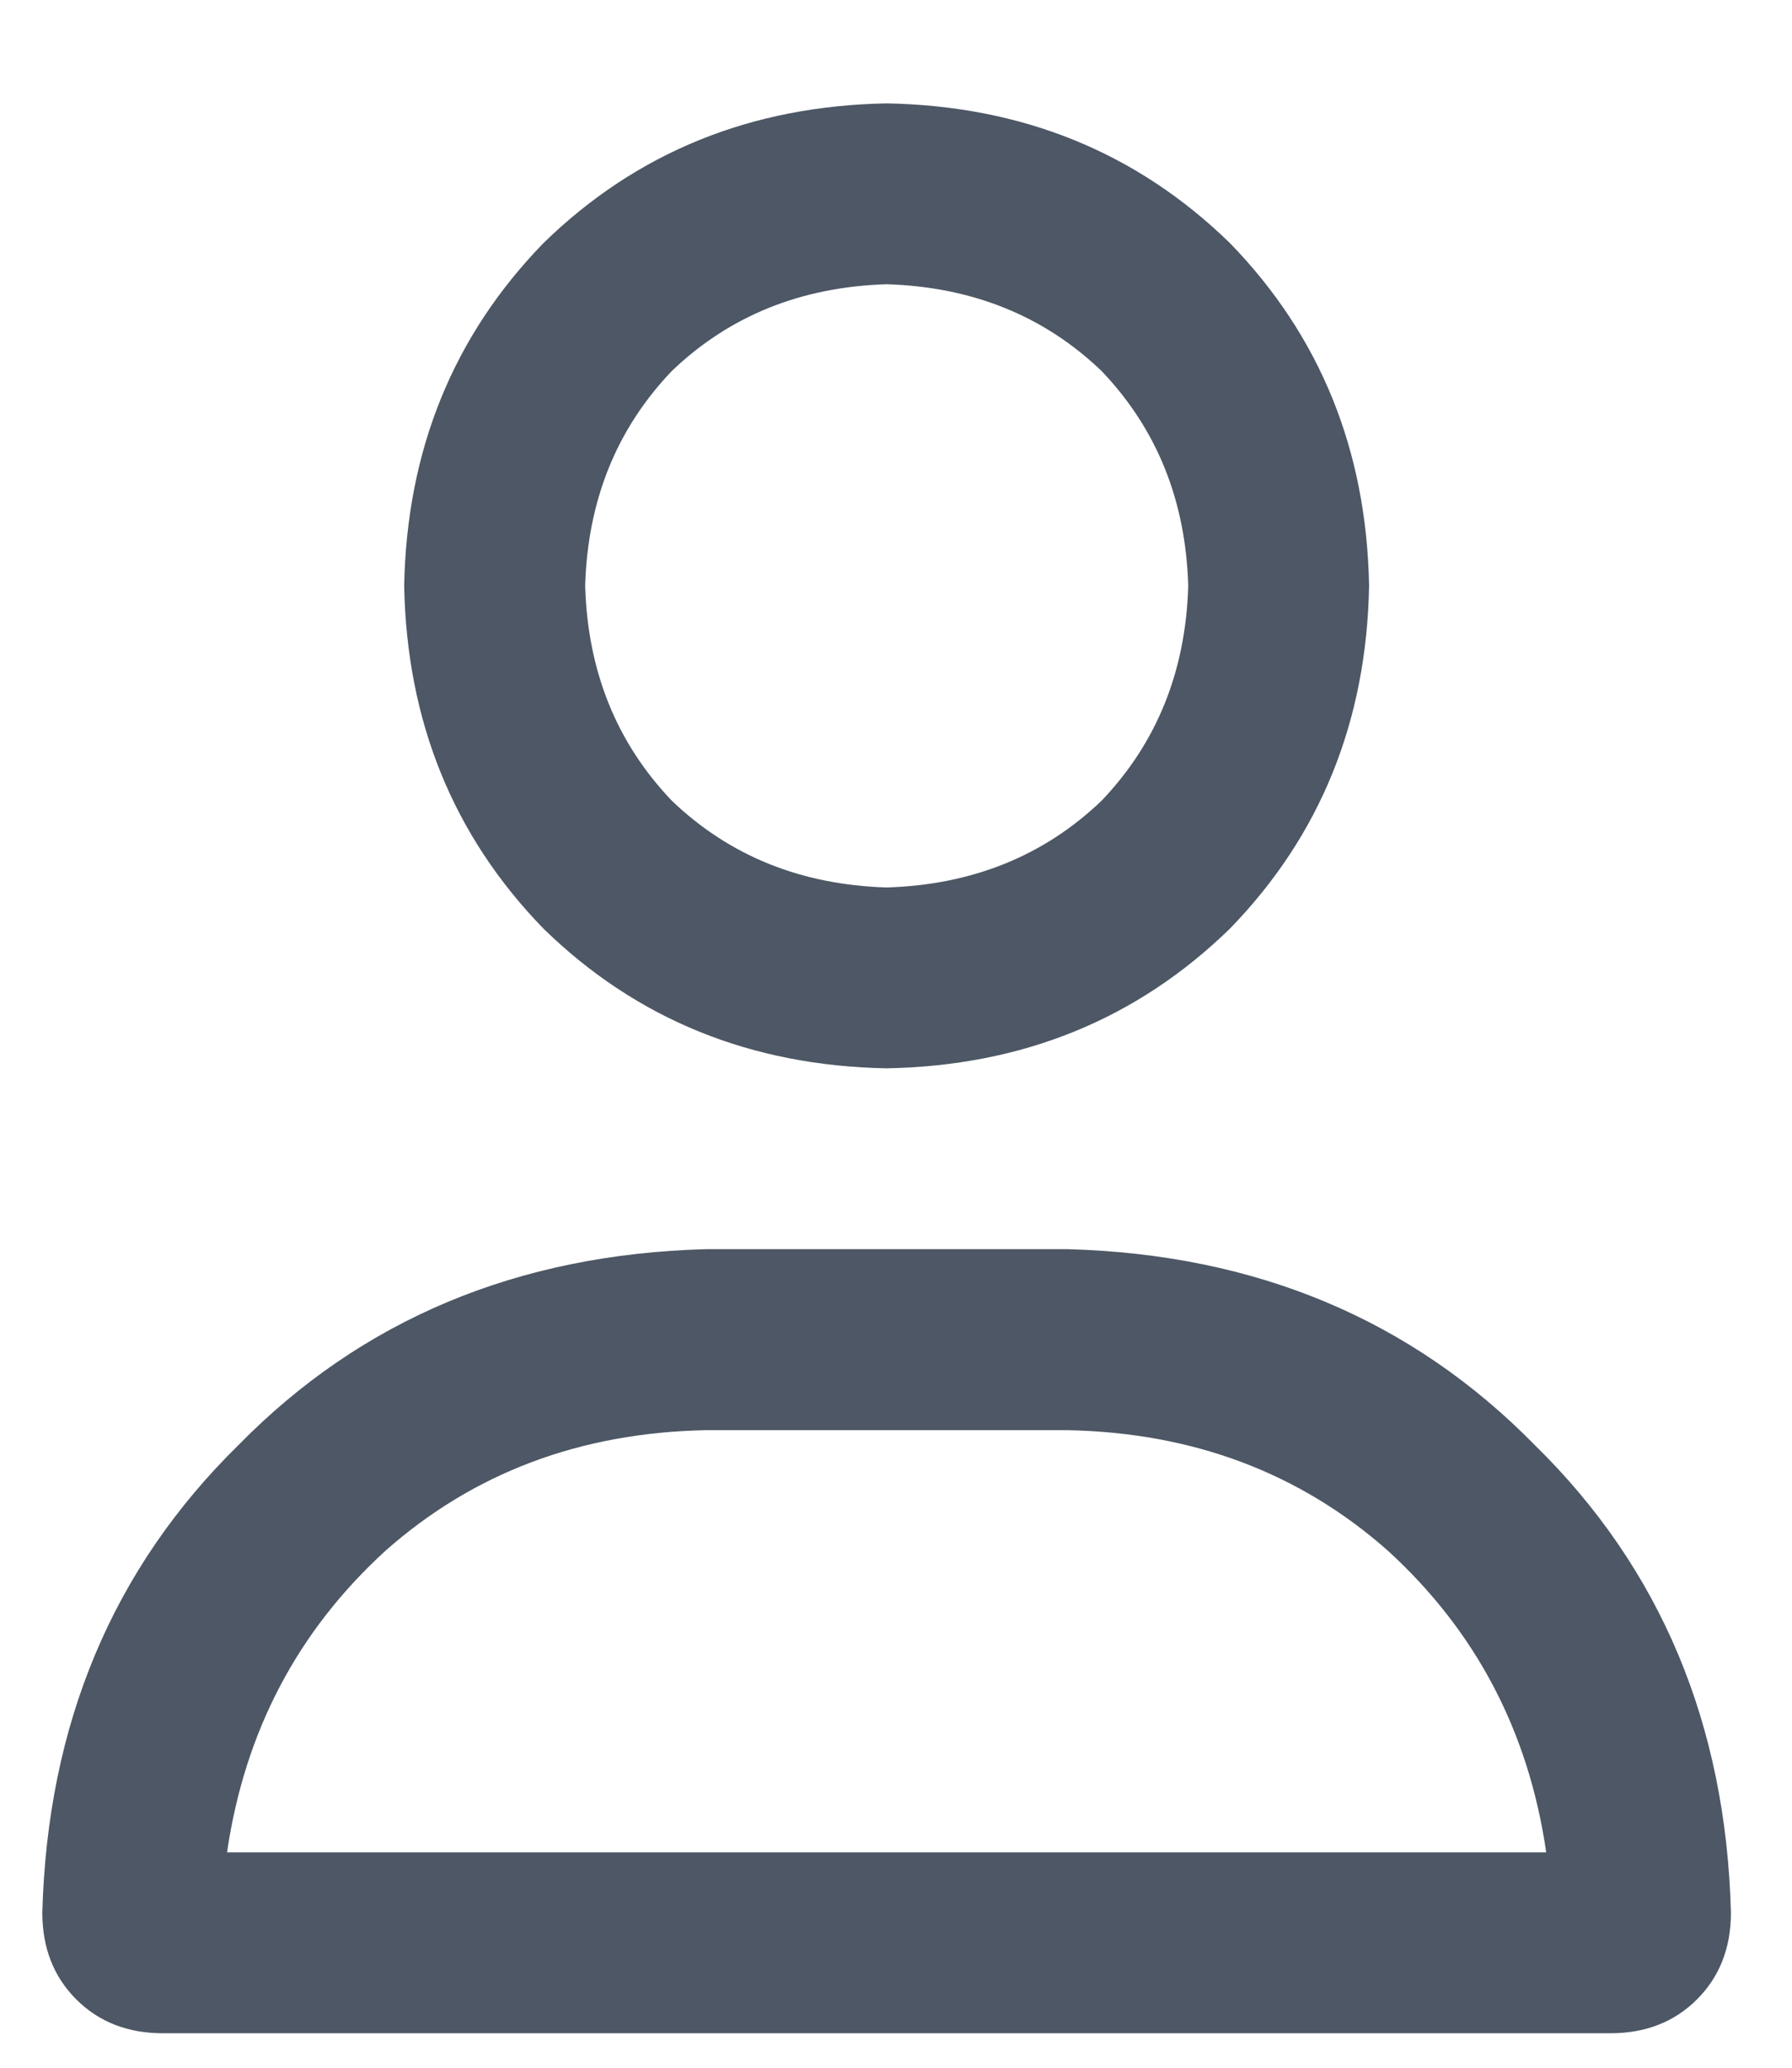 <svg width="13" height="15" viewBox="0 0 13 15" fill="none" xmlns="http://www.w3.org/2000/svg">
<path d="M7.745 9.062C9.112 9.099 10.242 9.573 11.135 10.484C12.047 11.378 12.521 12.508 12.557 13.875C12.557 14.13 12.475 14.34 12.311 14.504C12.147 14.668 11.938 14.75 11.682 14.75H1.182C0.927 14.75 0.717 14.668 0.553 14.504C0.389 14.34 0.307 14.13 0.307 13.875C0.344 12.508 0.818 11.378 1.729 10.484C2.622 9.573 3.753 9.099 5.12 9.062H7.745ZM1.647 13.438H11.217C11.09 12.562 10.707 11.833 10.069 11.25C9.431 10.685 8.656 10.393 7.745 10.375H5.12C4.208 10.393 3.434 10.685 2.796 11.25C2.158 11.833 1.775 12.562 1.647 13.438ZM6.432 7.75C5.448 7.732 4.618 7.395 3.944 6.738C3.288 6.064 2.951 5.234 2.932 4.25C2.951 3.266 3.288 2.436 3.944 1.762C4.618 1.105 5.448 0.768 6.432 0.75C7.417 0.768 8.246 1.105 8.921 1.762C9.577 2.436 9.914 3.266 9.932 4.25C9.914 5.234 9.577 6.064 8.921 6.738C8.246 7.395 7.417 7.732 6.432 7.75ZM6.432 2.062C5.812 2.081 5.293 2.29 4.874 2.691C4.473 3.111 4.263 3.63 4.245 4.25C4.263 4.87 4.473 5.389 4.874 5.809C5.293 6.21 5.812 6.419 6.432 6.438C7.052 6.419 7.572 6.21 7.991 5.809C8.392 5.389 8.602 4.87 8.62 4.25C8.602 3.63 8.392 3.111 7.991 2.691C7.572 2.29 7.052 2.081 6.432 2.062Z" fill="#4D5765"/>
</svg>
